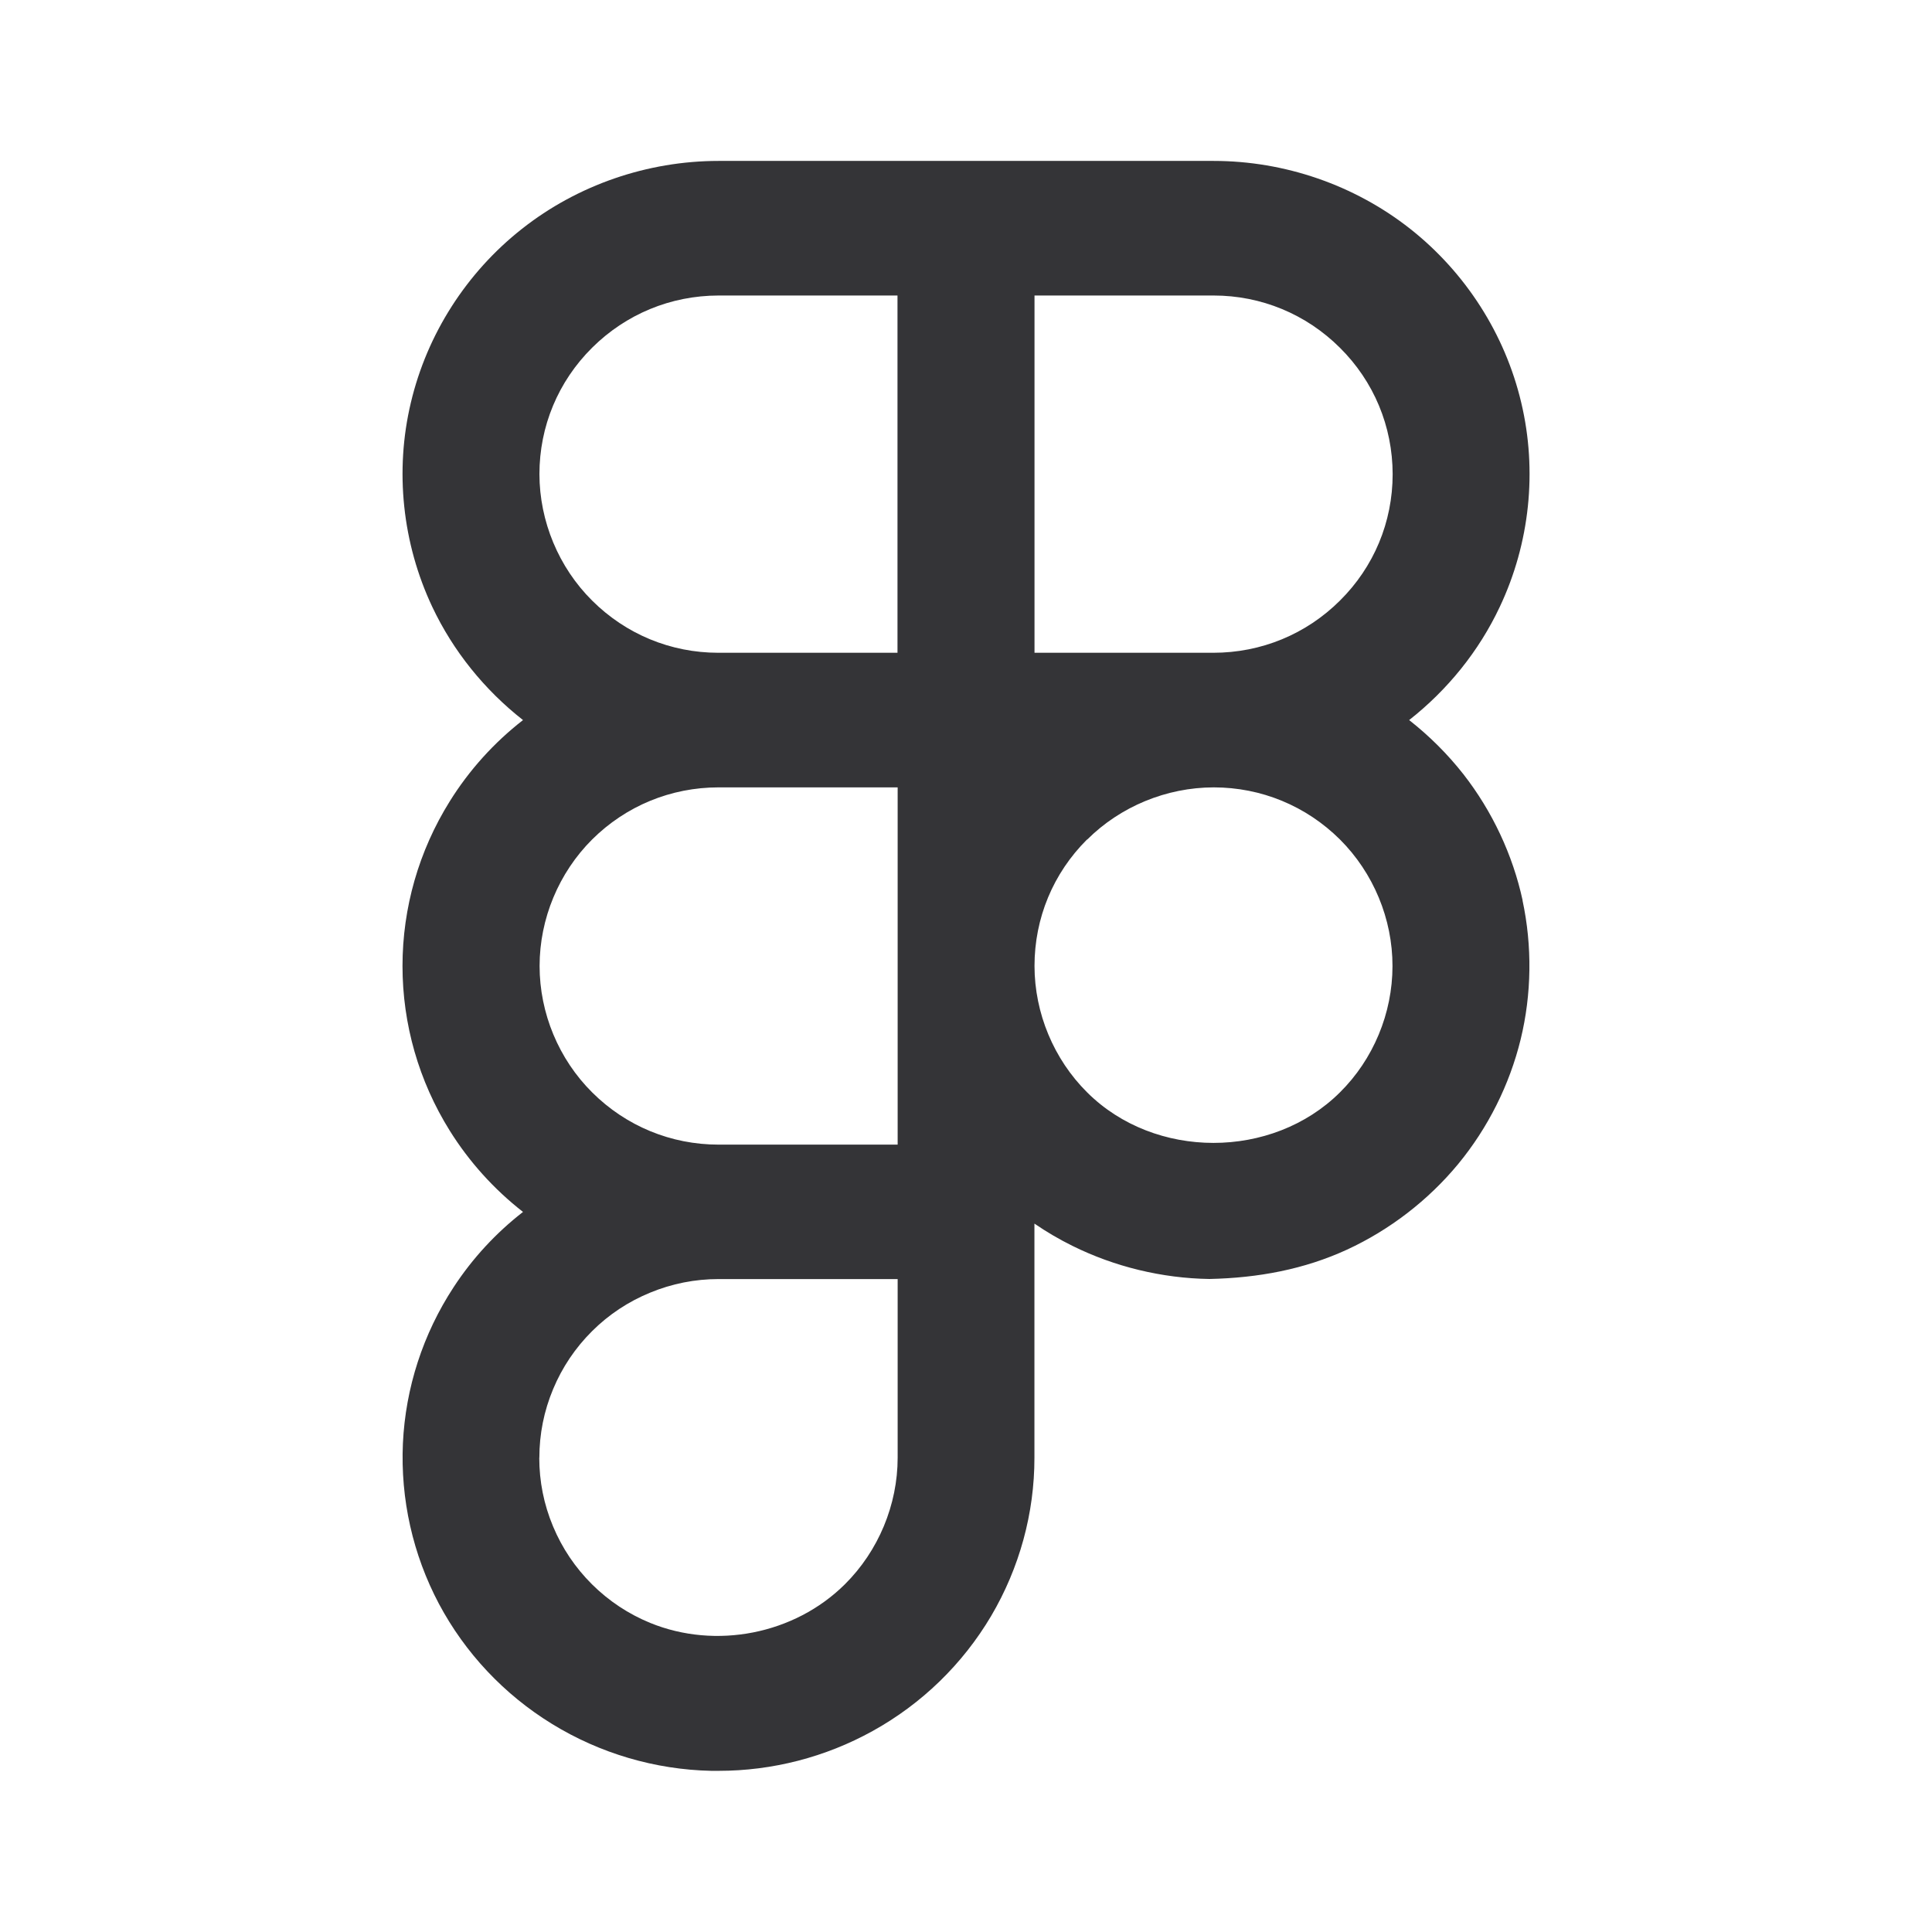 <svg width="24" height="24" viewBox="0 0 24 24" fill="#343437" xmlns="http://www.w3.org/2000/svg">
<path d="M18.915 11.187C18.792 10.619 18.537 10.077 18.18 9.619C17.984 9.369 17.756 9.142 17.505 8.945C17.982 8.57 18.372 8.089 18.631 7.538C19.004 6.749 19.099 5.848 18.897 5C18.696 4.151 18.206 3.385 17.517 2.842C16.826 2.298 15.958 1.999 15.076 1.999H8.926C8.043 1.999 7.175 2.298 6.485 2.842C5.795 3.385 5.305 4.151 5.104 5.001C4.902 5.849 4.998 6.75 5.37 7.539C5.63 8.089 6.019 8.57 6.497 8.945C6.137 9.225 5.828 9.567 5.586 9.956C5.203 10.57 5 11.277 5 12C5 12.723 5.203 13.43 5.586 14.044C5.828 14.432 6.137 14.774 6.497 15.055C6.16 15.317 5.869 15.632 5.635 15.99C5.255 16.57 5.037 17.241 5.005 17.931C4.974 18.623 5.128 19.31 5.452 19.922C5.778 20.535 6.264 21.051 6.857 21.415C7.452 21.781 8.137 21.983 8.836 21.998C8.866 21.998 8.897 21.998 8.926 21.998C9.595 21.998 10.254 21.828 10.839 21.504C11.449 21.167 11.958 20.673 12.312 20.075C12.664 19.478 12.851 18.797 12.85 18.108V15.2C13 15.303 13.159 15.396 13.323 15.477C13.846 15.736 14.434 15.879 15.023 15.888C15.631 15.875 16.202 15.768 16.734 15.523C17.266 15.277 17.743 14.909 18.114 14.46C18.484 14.011 18.752 13.476 18.89 12.912C19.027 12.35 19.035 11.752 18.913 11.184L18.915 11.187ZM7.356 7.461C6.94 7.048 6.702 6.475 6.701 5.89C6.701 5.296 6.934 4.738 7.356 4.319C7.776 3.902 8.333 3.672 8.925 3.671H11.149V8.109H8.924C8.331 8.109 7.775 7.878 7.356 7.461ZM7.356 10.428C7.776 10.011 8.334 9.781 8.927 9.781H11.151V14.219H8.927C8.335 14.219 7.777 13.989 7.357 13.571C6.941 13.158 6.703 12.586 6.703 12C6.703 11.414 6.941 10.842 7.356 10.428ZM6.7 18.11C6.7 17.814 6.757 17.529 6.871 17.256C6.984 16.985 7.147 16.743 7.355 16.536C7.564 16.328 7.807 16.168 8.078 16.057C8.347 15.946 8.633 15.889 8.927 15.889H11.151V18.108C11.151 18.693 10.912 19.267 10.496 19.68C9.869 20.303 8.891 20.493 8.076 20.16C7.806 20.049 7.564 19.889 7.354 19.681C7.146 19.474 6.983 19.232 6.87 18.961C6.756 18.689 6.699 18.403 6.699 18.108L6.7 18.11ZM15.072 8.109H12.851V3.671H15.076C15.667 3.671 16.225 3.902 16.644 4.319C17.067 4.738 17.299 5.297 17.3 5.89C17.3 6.485 17.067 7.043 16.645 7.461C16.226 7.878 15.668 8.109 15.072 8.109ZM13.505 10.43C13.918 10.018 14.49 9.782 15.077 9.781C15.669 9.781 16.226 10.012 16.645 10.428C17.061 10.843 17.299 11.416 17.298 12.001C17.298 12.587 17.06 13.16 16.644 13.571C15.802 14.407 14.345 14.406 13.506 13.571C13.09 13.158 12.852 12.586 12.851 12C12.851 11.406 13.082 10.848 13.504 10.428L13.505 10.43Z"/>
</svg>
